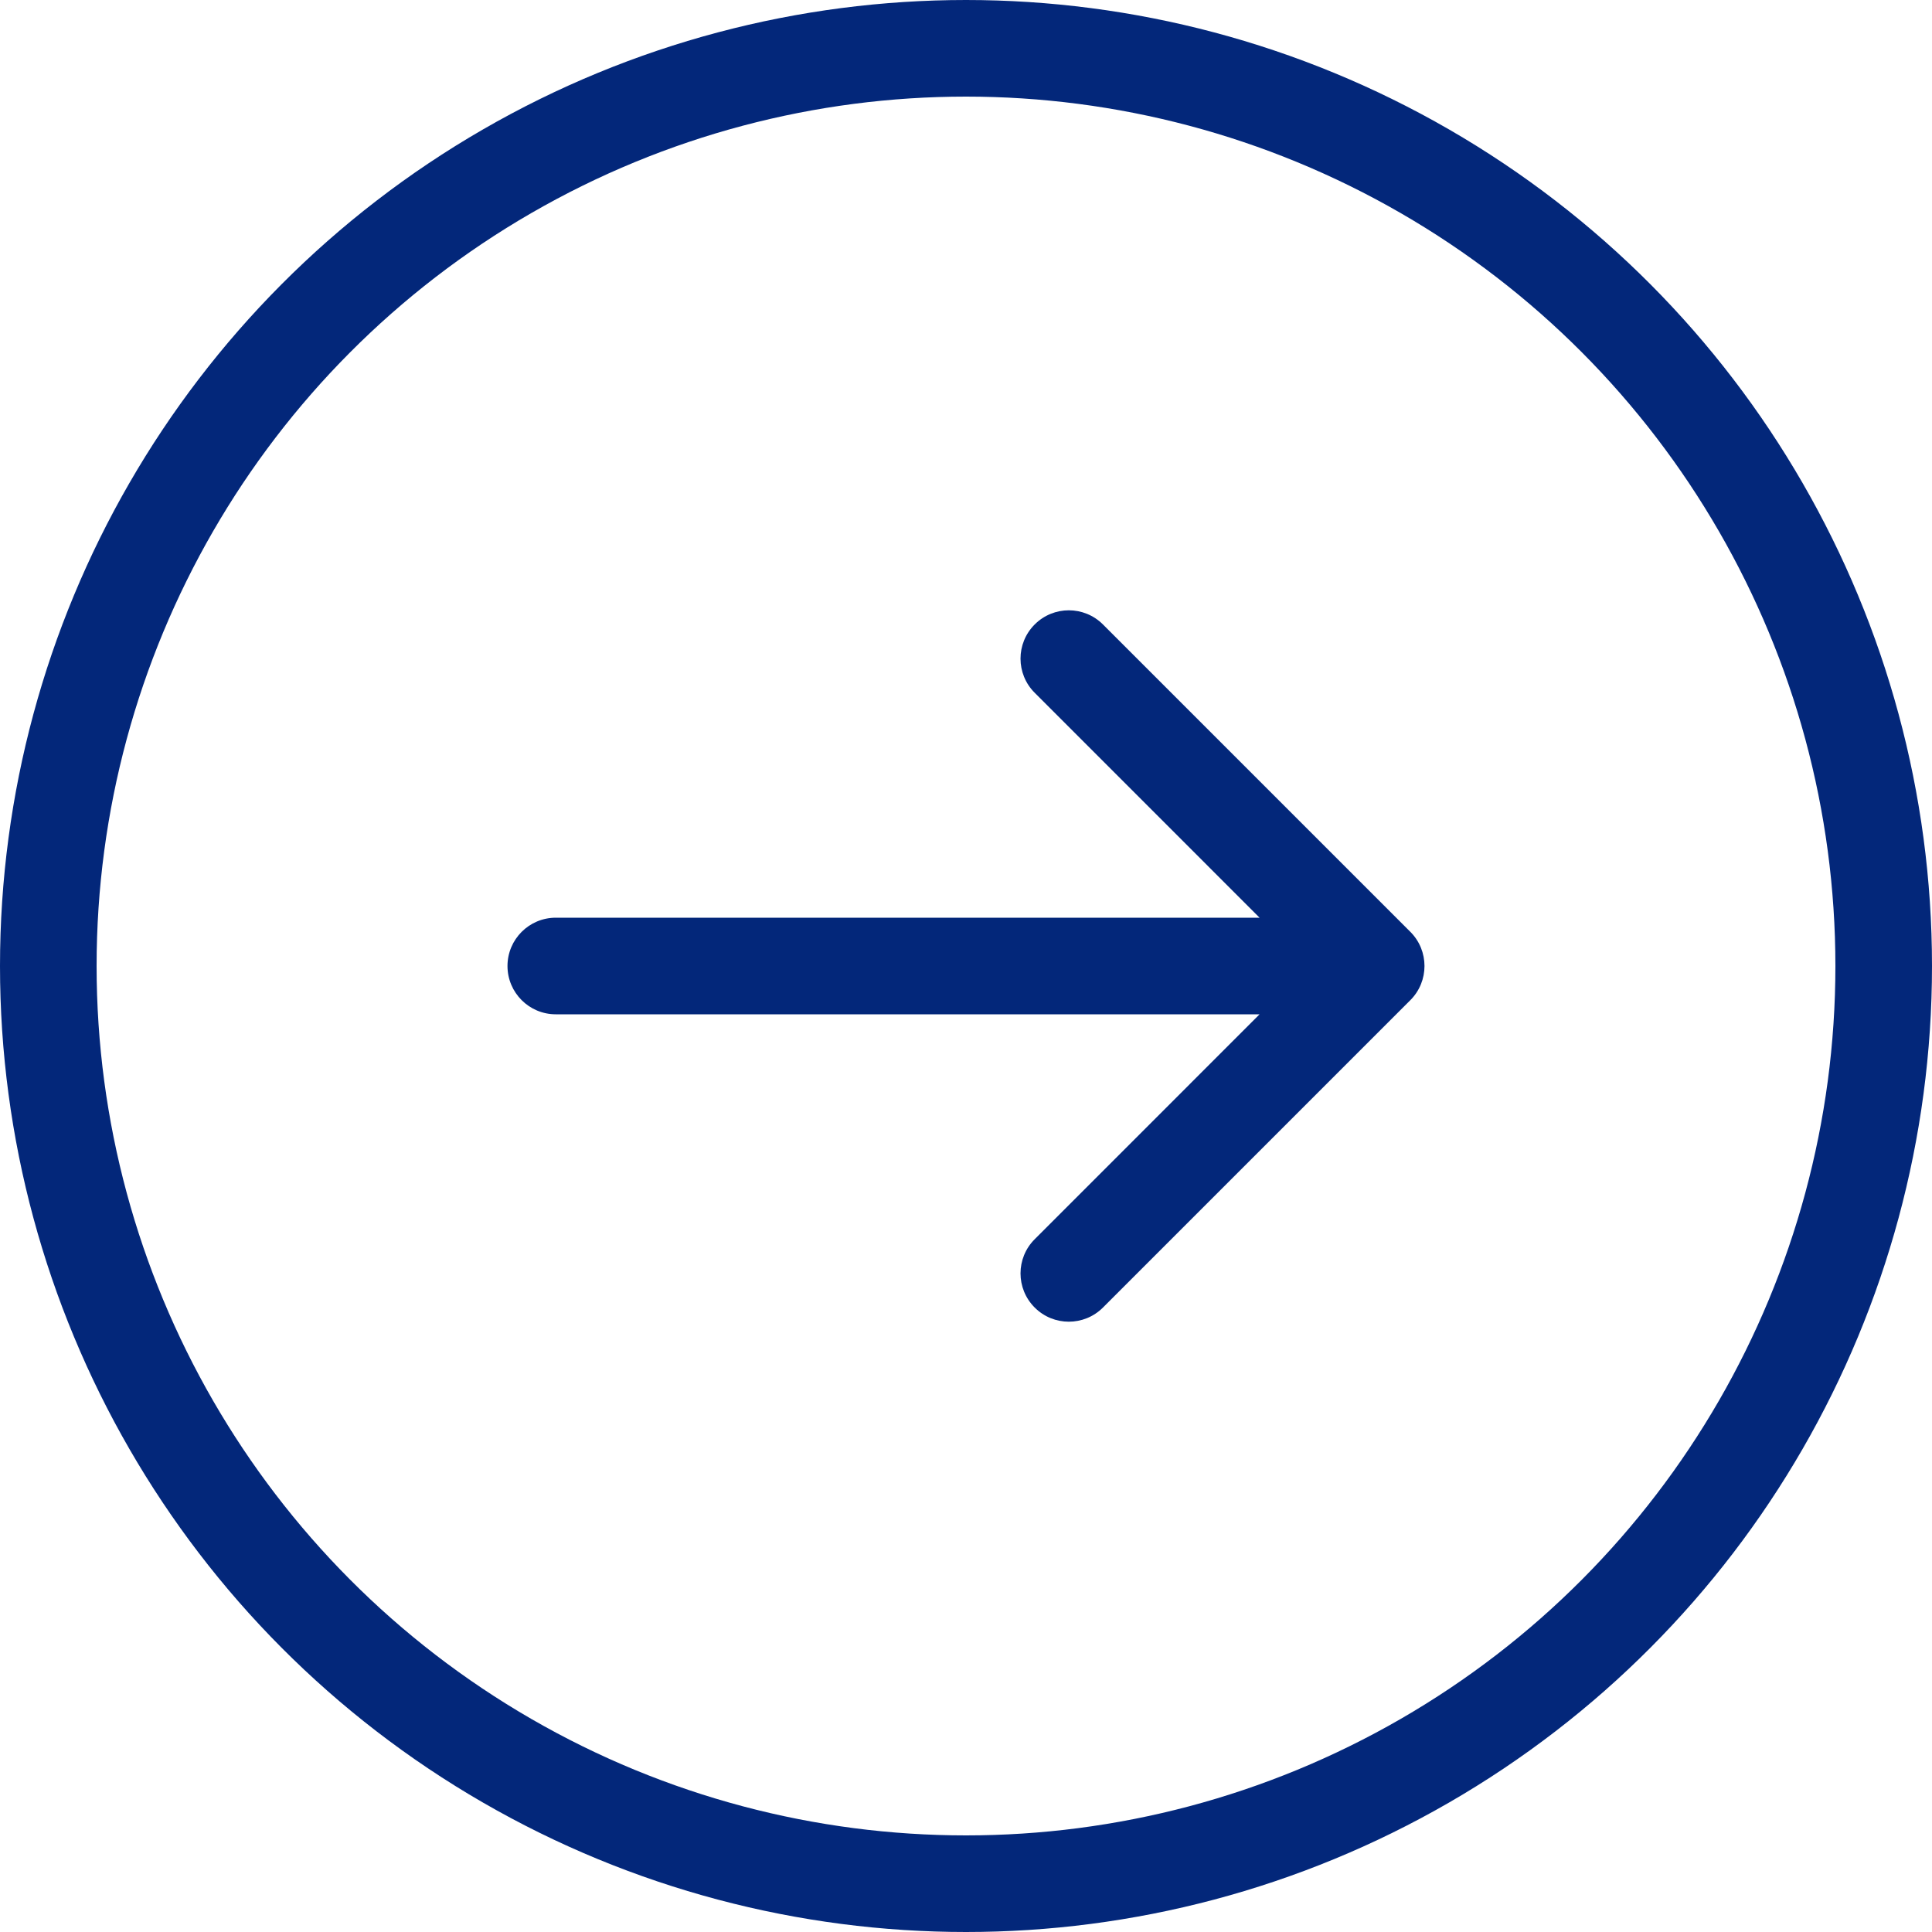 <svg xmlns="http://www.w3.org/2000/svg" width="40" height="40" viewBox="0 0 40 40" fill="none"><circle cx="20" cy="20" r="19" stroke="#03277A" stroke-width="2"></circle><path d="M29.2 20.707C29.59 20.317 29.59 19.683 29.2 19.293L22.836 12.929C22.445 12.538 21.812 12.538 21.422 12.929C21.031 13.319 21.031 13.953 21.422 14.343L27.078 20L21.422 25.657C21.031 26.047 21.031 26.681 21.422 27.071C21.812 27.462 22.445 27.462 22.836 27.071L29.2 20.707ZM11.507 19C10.955 19 10.507 19.448 10.507 20C10.507 20.552 10.955 21 11.507 21L11.507 19ZM28.493 19L11.507 19L11.507 21L28.493 21L28.493 19Z" fill="#03277A"></path></svg>